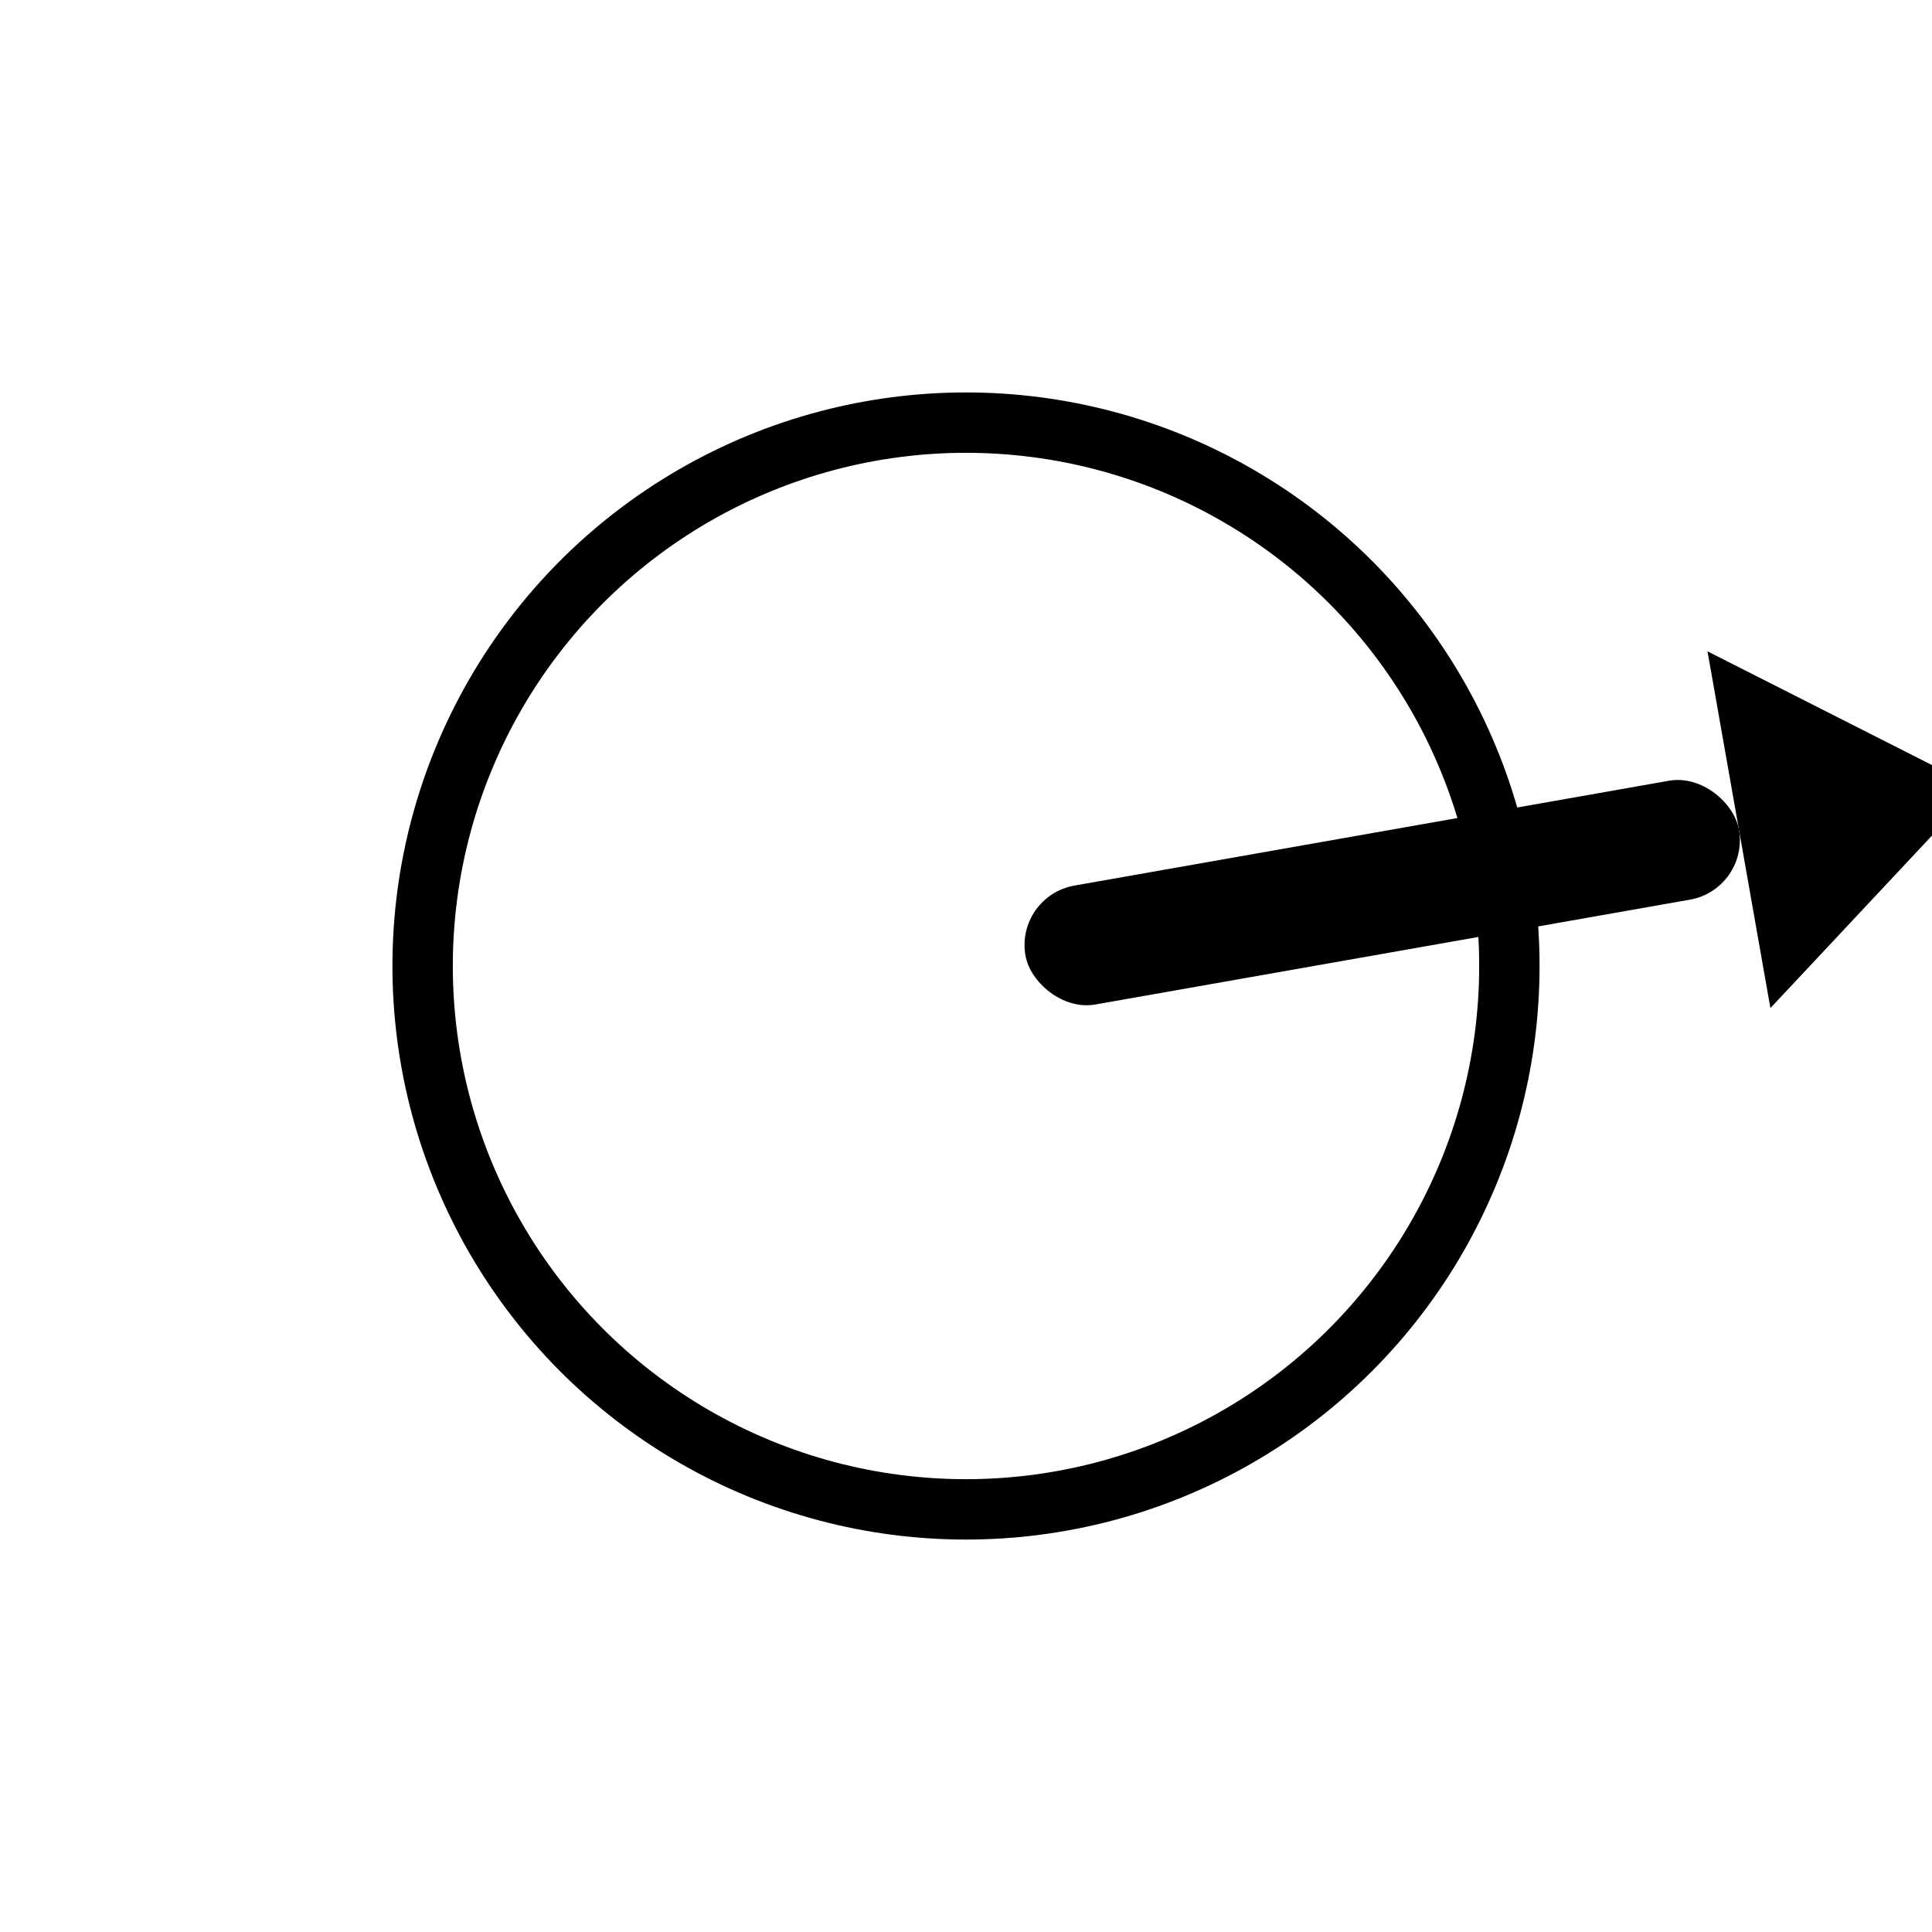 <svg xmlns='http://www.w3.org/2000/svg' viewBox='0 0 64 64'>
  <rect width='64' height='64' fill='#ffffff'/>
  <g stroke='#000' stroke-width='2' fill='none' transform='translate(32,32)'>
    <circle r='18'/>
  </g>
  <g fill='#000' transform='translate(32,32) rotate(-10)'>
    <rect x='2' y='-2' width='24' height='4' rx='2'/>
    <polygon points='26,-6 34,0 26,6'/>
  </g>
</svg>